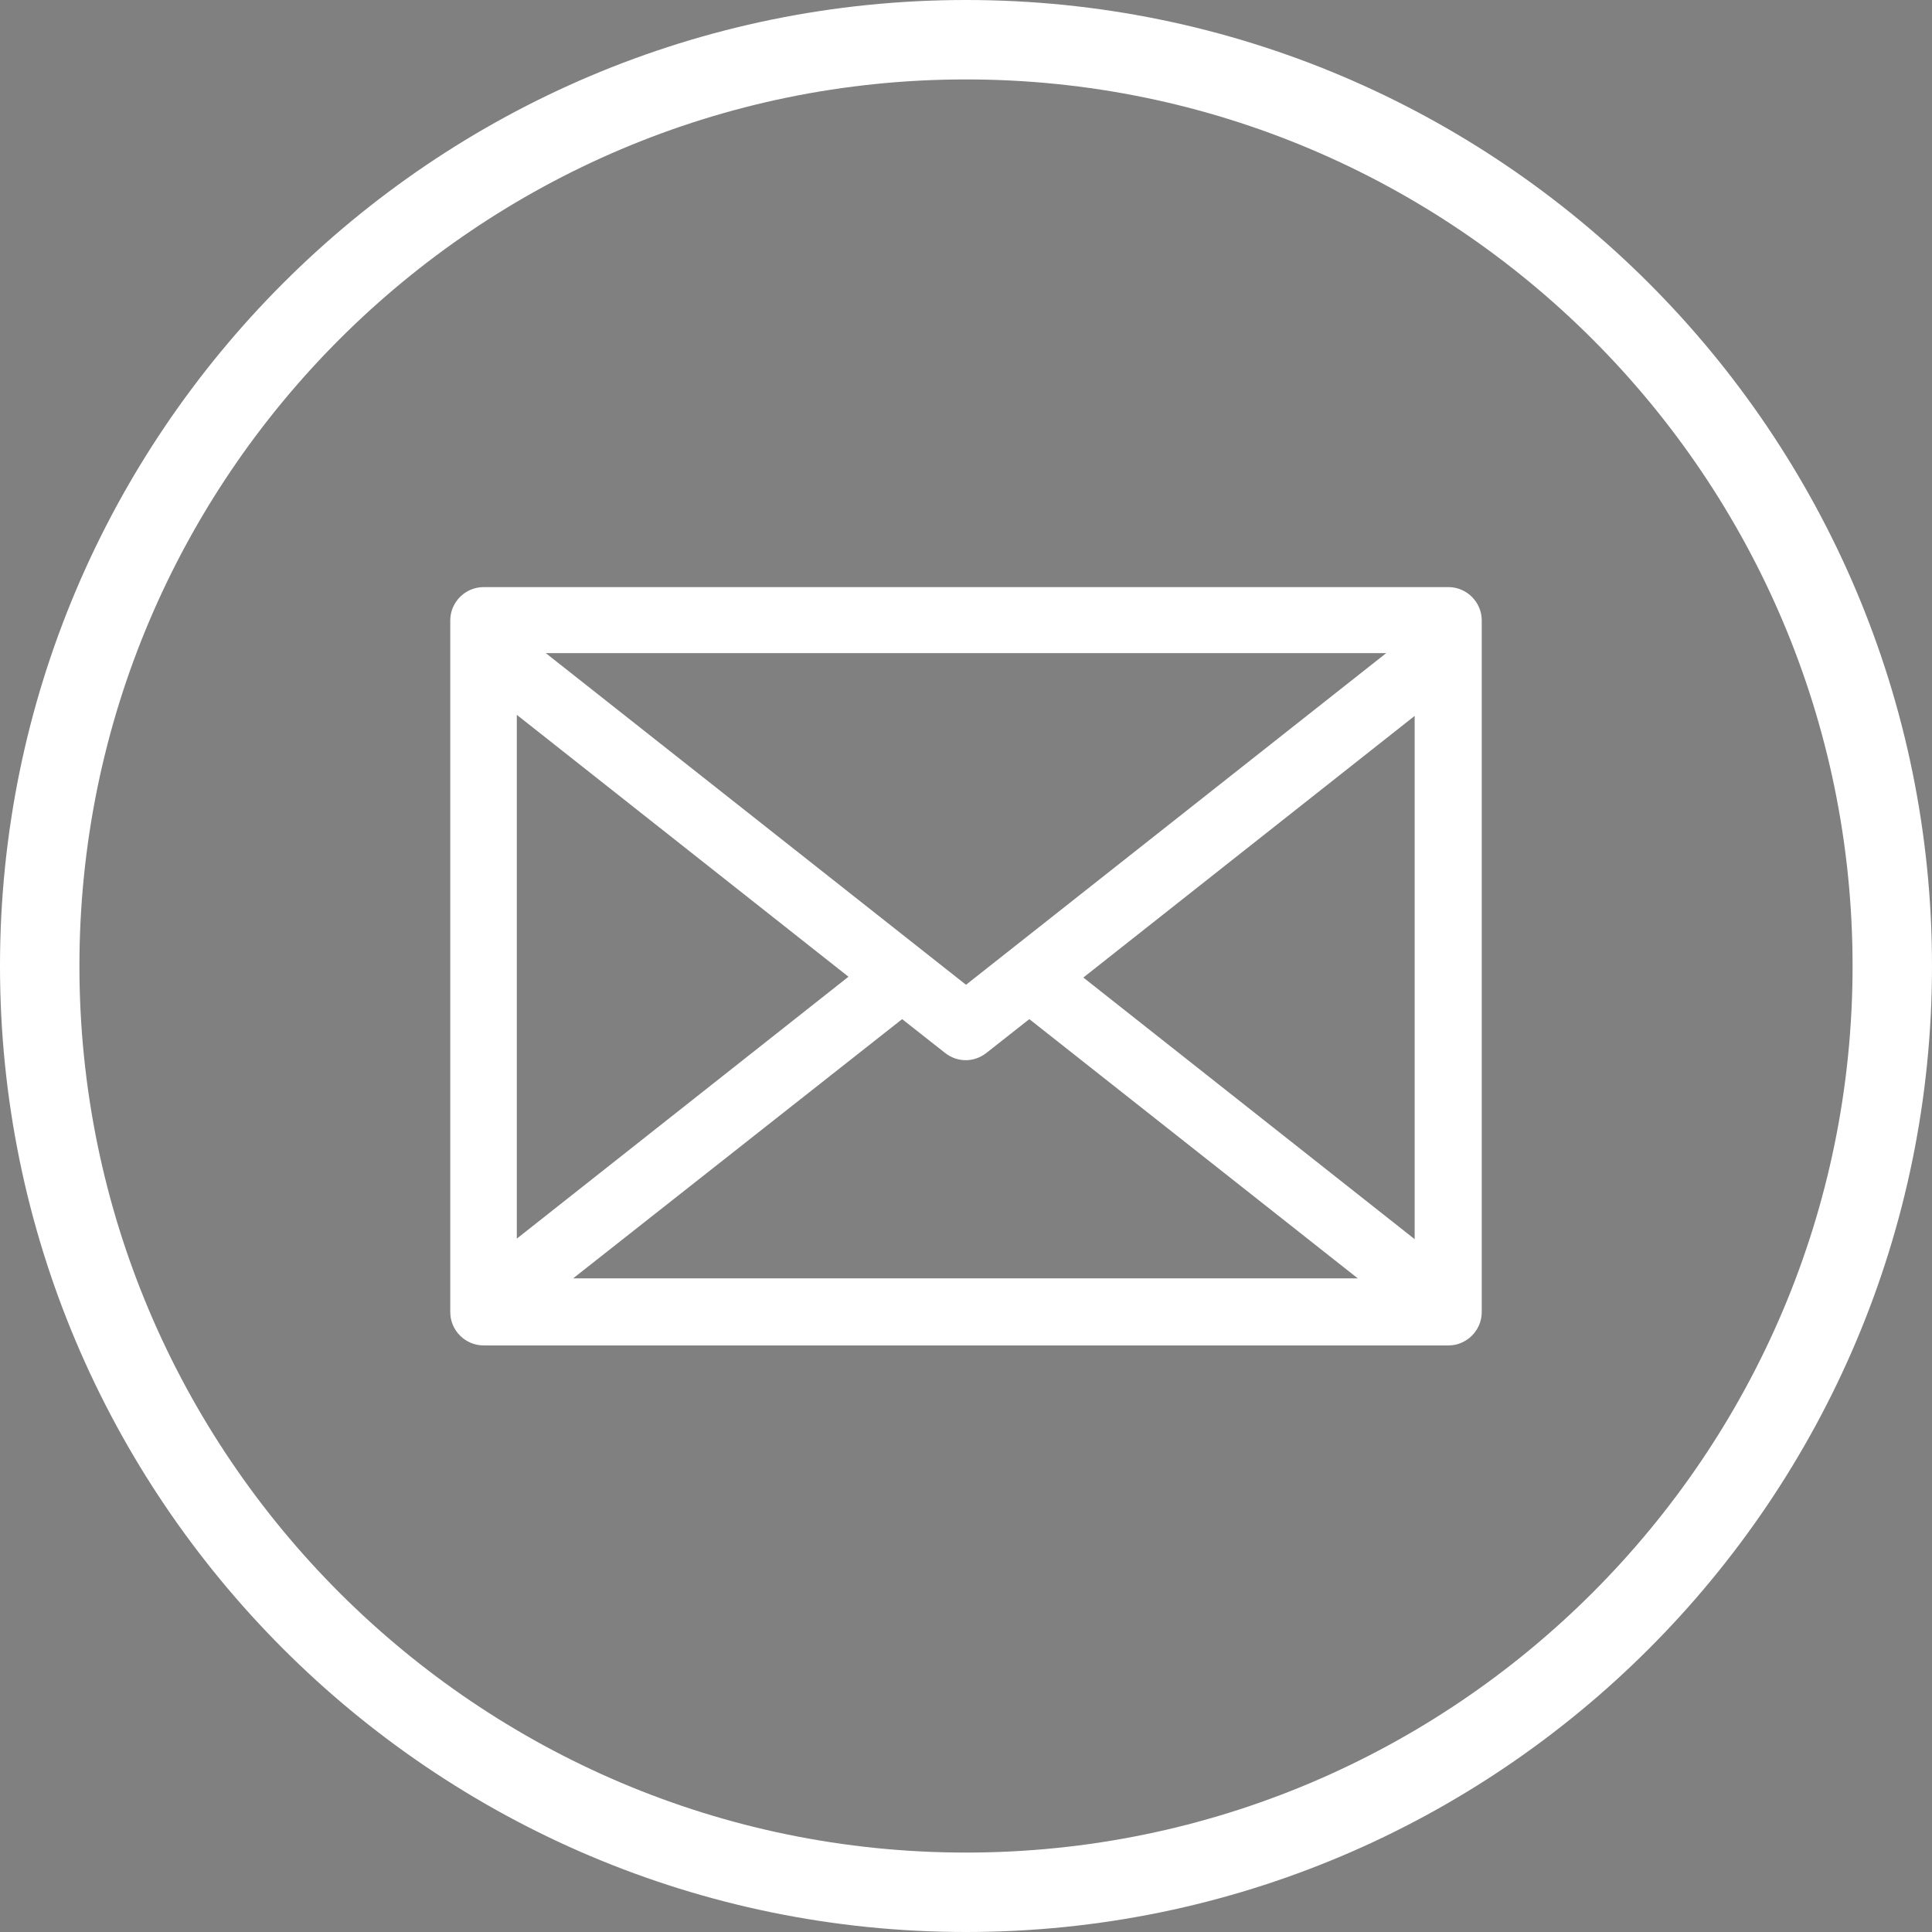 <?xml version="1.0" encoding="UTF-8"?>
<svg id="Layer_2" data-name="Layer 2" xmlns="http://www.w3.org/2000/svg" viewBox="0 0 36 36">
  <rect x="0" y="0" width="36" height="36" fill="#808080" stroke="none"/>
  <defs>
    <style>
      .cls-1 {
        fill: #fff;
      }

      .cls-2 {
        fill: #223f94;
      }
    </style>
  </defs>
  <g id="Layer_1-2" data-name="Layer 1">
    <g>
      <path class="cls-1" d="M18,36C8.07,36,0,27.93,0,18S8.07,0,18,0s18,8.07,18,18-8.07,18-18,18ZM18,1.48C8.89,1.48,1.48,8.89,1.48,18s7.41,16.52,16.52,16.52,16.52-7.41,16.52-16.52S27.11,1.48,18,1.48Z"/>
      <g>
        <path class="cls-2" d="M9.01,11.31c-.14,0-.25.11-.25.25v12.89c0,.14.11.25.25.25h17.98c.14,0,.25-.11.25-.25v-12.89c0-.14-.11-.25-.25-.25H9.01ZM9.26,12.56l7.15,5.64-7.15,5.64v-11.29ZM9.62,24.2l7.2-5.68,1.03.81c.09.07.22.07.31,0l1.03-.81,7.19,5.67H9.62ZM26.74,23.85l-7.15-5.64,7.15-5.64v11.29ZM26.74,11.93l-8.74,6.89-8.74-6.89v-.13h17.48v.13Z"/>
        <path class="cls-1" d="M26.99,25.07H9.01c-.34,0-.62-.28-.62-.62v-12.89c0-.34.28-.62.62-.62h17.98c.34,0,.62.28.62.62v12.89c0,.34-.28.62-.62.62ZM16.81,18.99l-6.13,4.83h14.62s-6.12-4.83-6.12-4.83l-.8.63c-.23.18-.54.18-.77,0l-.8-.63ZM20.18,18.21l6.18,4.88v-9.75l-6.18,4.88ZM9.63,13.33v9.75l6.18-4.88-6.18-4.88ZM10.17,12.17l7.83,6.18,7.83-6.18h-15.66Z"/>
      </g>
    </g>
  </g>
</svg>
